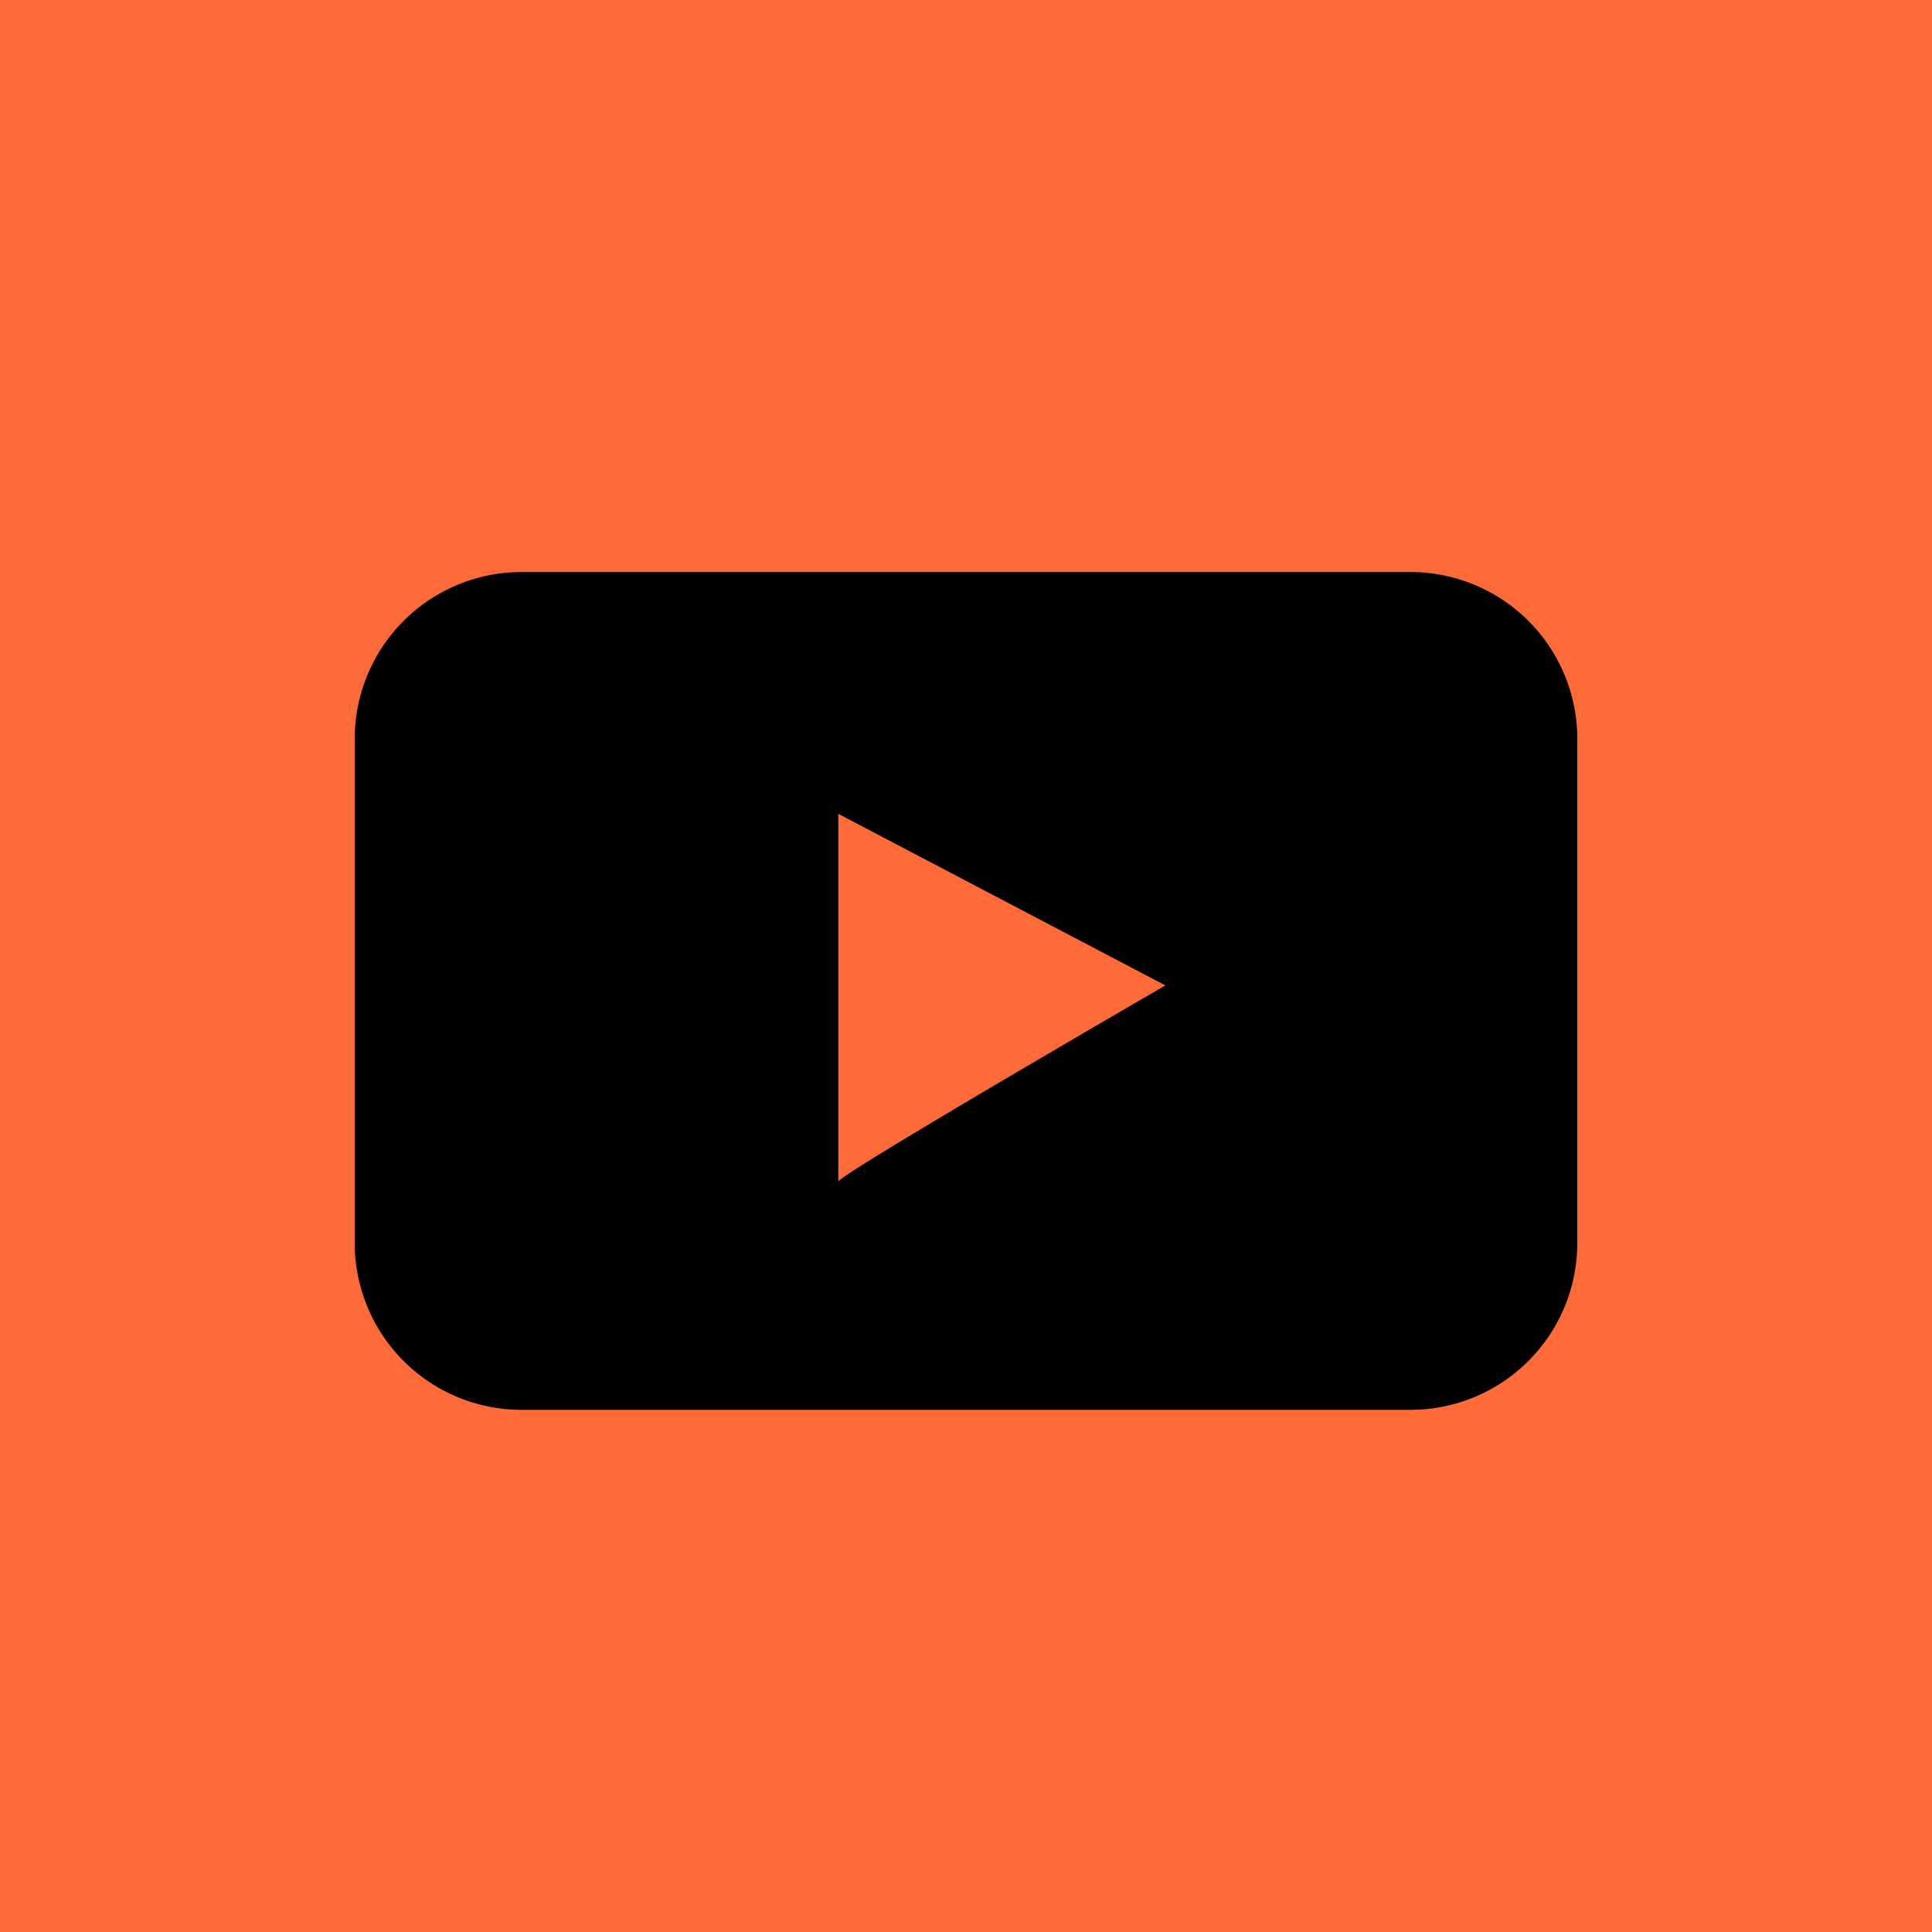 <svg id="Group_145" data-name="Group 145" xmlns="http://www.w3.org/2000/svg" xmlns:xlink="http://www.w3.org/1999/xlink" width="29.789" height="29.789" viewBox="0 0 29.789 29.789">
  <defs>
    <clipPath id="clip-path">
      <rect id="Rectangle_38" data-name="Rectangle 38" width="18.852" height="12.918" fill="none"/>
    </clipPath>
  </defs>
  <rect id="Rectangle_33" data-name="Rectangle 33" width="29.789" height="29.789" transform="translate(0)" fill="#ff6a39"/>
  <g id="Group_50" data-name="Group 50" transform="translate(5.468 8.82)">
    <g id="Group_49" data-name="Group 49" transform="translate(0)" clip-path="url(#clip-path)">
      <path id="Path_27" data-name="Path 27" d="M16.278,0H2.572A2.573,2.573,0,0,0,0,2.573v7.772a2.573,2.573,0,0,0,2.573,2.573H16.278a2.573,2.573,0,0,0,2.573-2.573V2.573A2.573,2.573,0,0,0,16.278,0M7.456,9.4V3.728L12.5,6.374S7.456,9.295,7.456,9.4" transform="translate(0.001)"/>
    </g>
  </g>
</svg>
